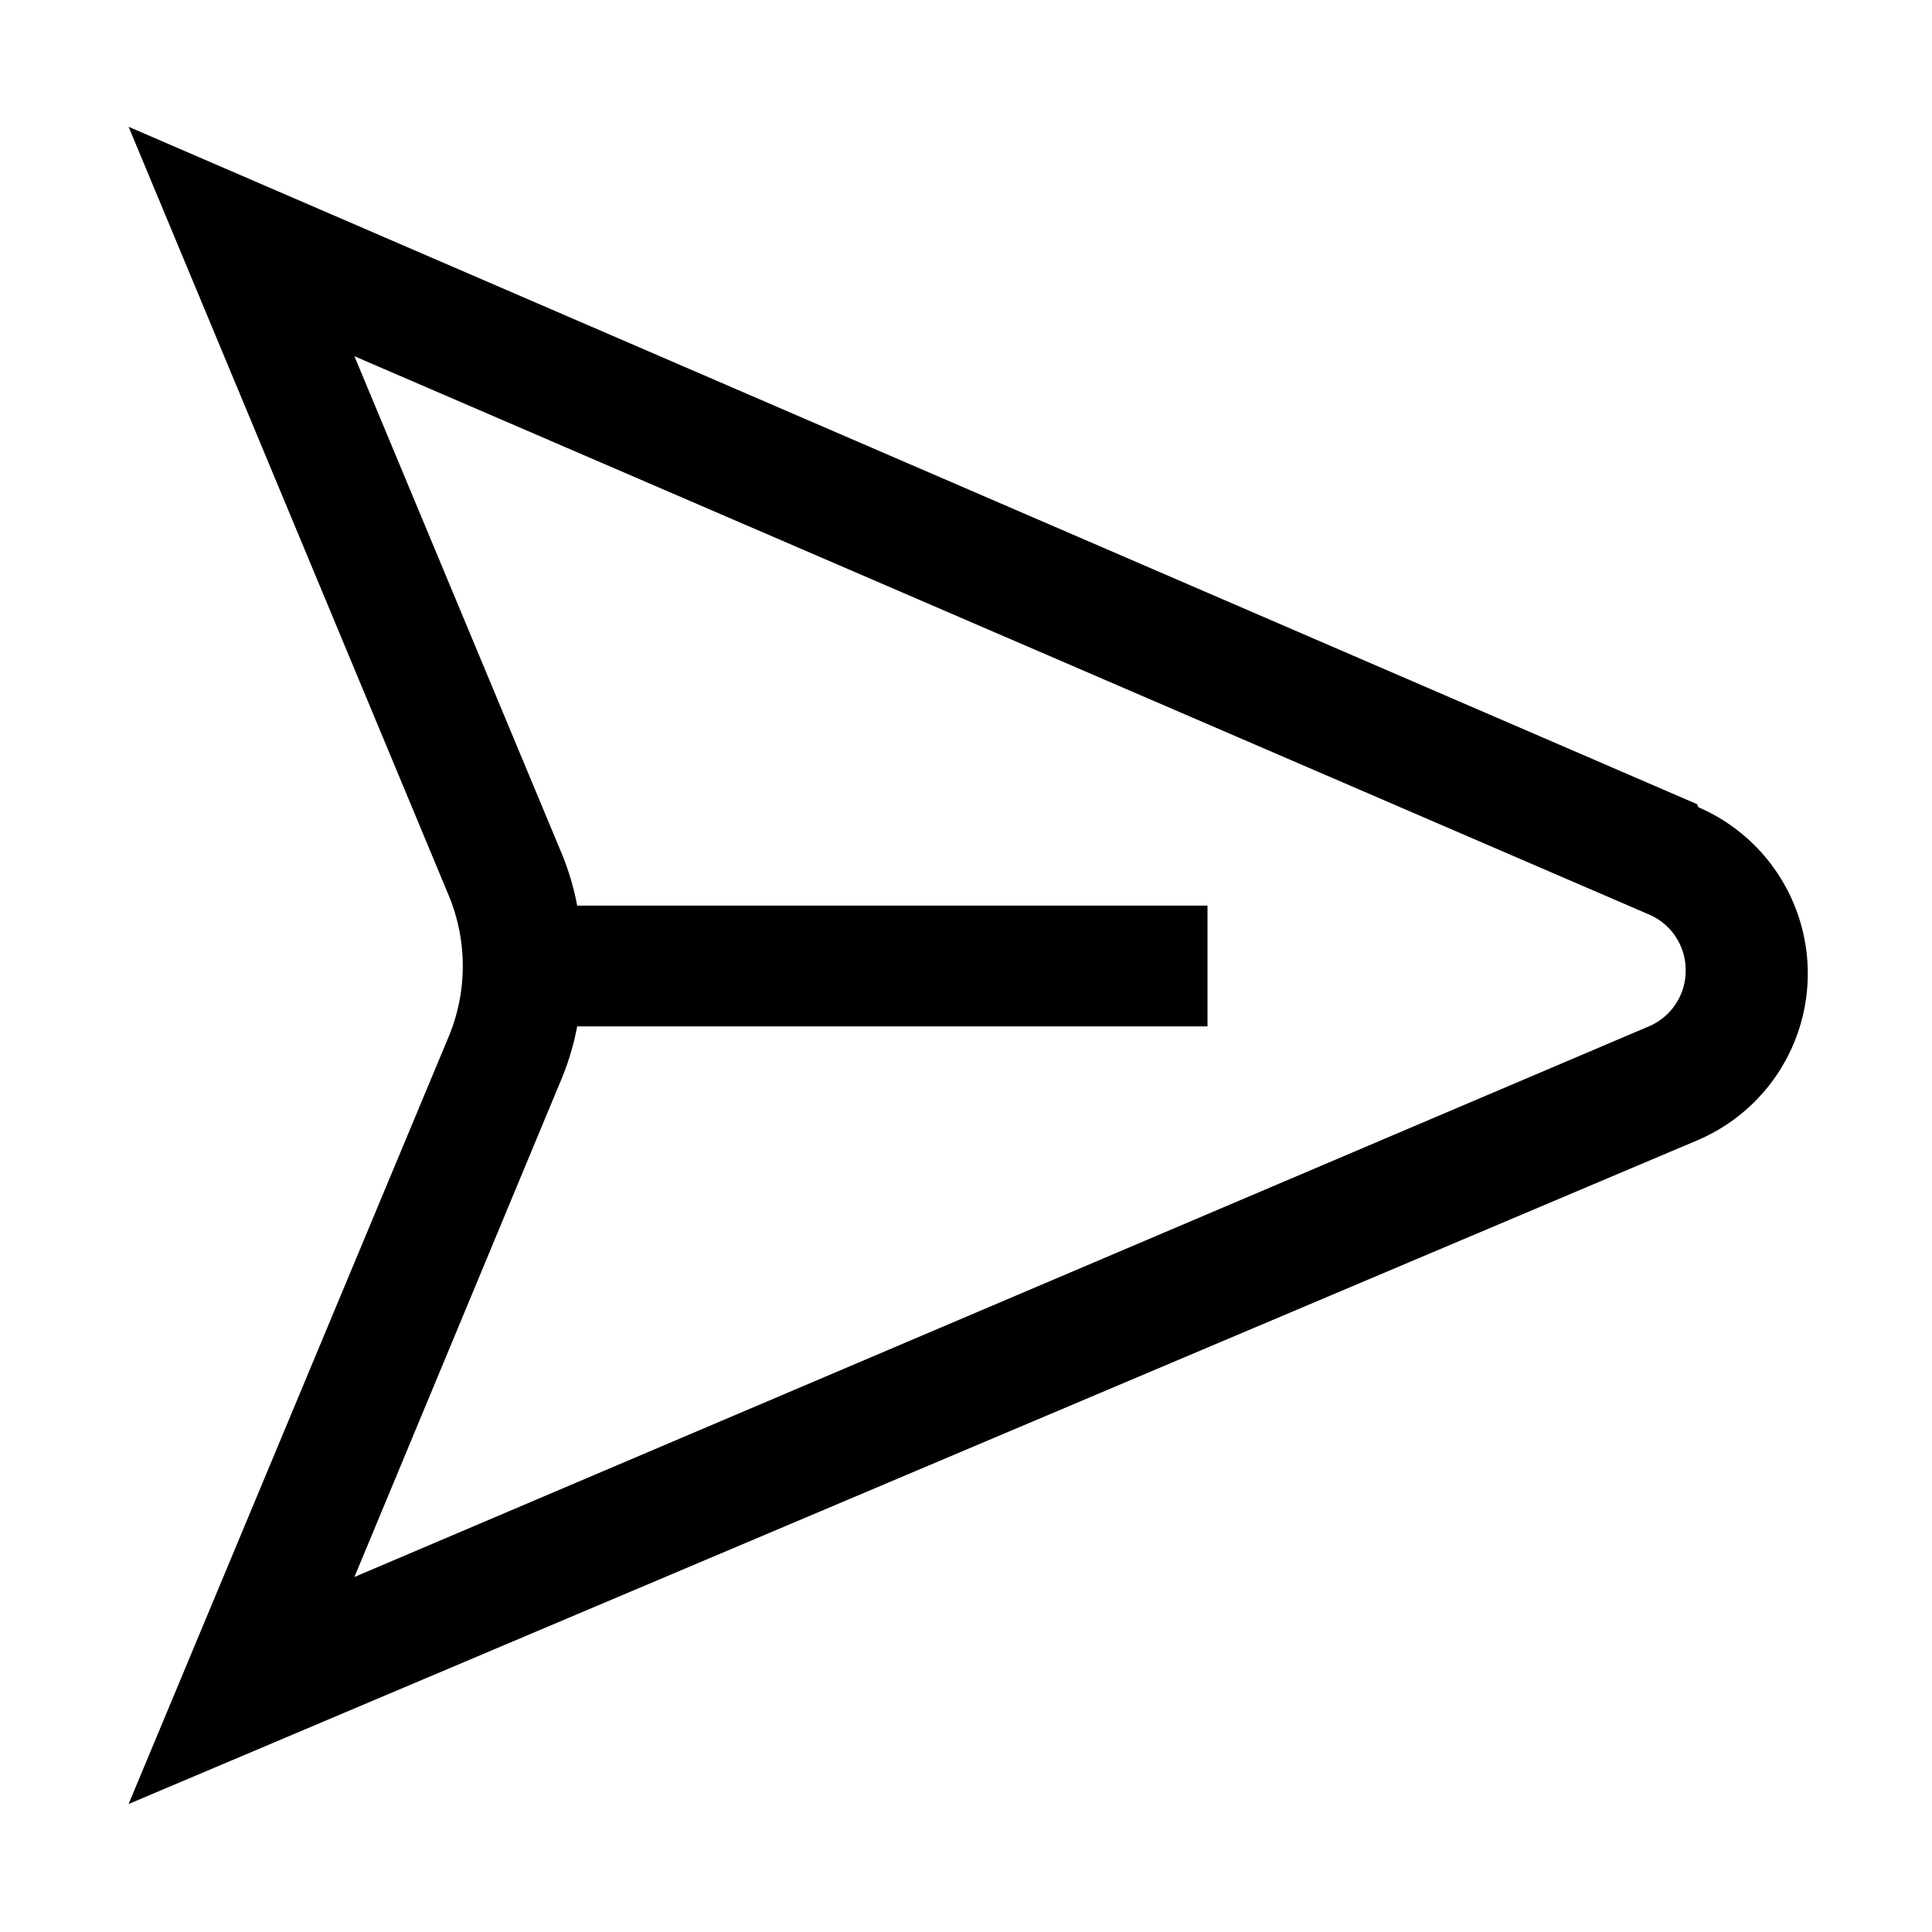<?xml version="1.0" ?>
<!-- Скачано с сайта svg4.ru / Downloaded from svg4.ru -->
<svg fill="#000000" width="800px" height="800px" viewBox="0 0 32 32" id="Outlined" xmlns="http://www.w3.org/2000/svg">
<title/>
<g id="Fill">
<path d="M28.11,13.32,2.13,2.1,7.44,14.85a3.05,3.05,0,0,1,0,2.3L2.13,29.88l26-11a3,3,0,0,0,0-5.51ZM27.31,17,5.87,26.12l3.41-8.2A4.42,4.42,0,0,0,9.56,17H20V15H9.56a4.42,4.42,0,0,0-.28-.92L5.87,5.9l21.45,9.25a1,1,0,0,1,.6.92A1,1,0,0,1,27.31,17Z"/>
</g>
</svg>